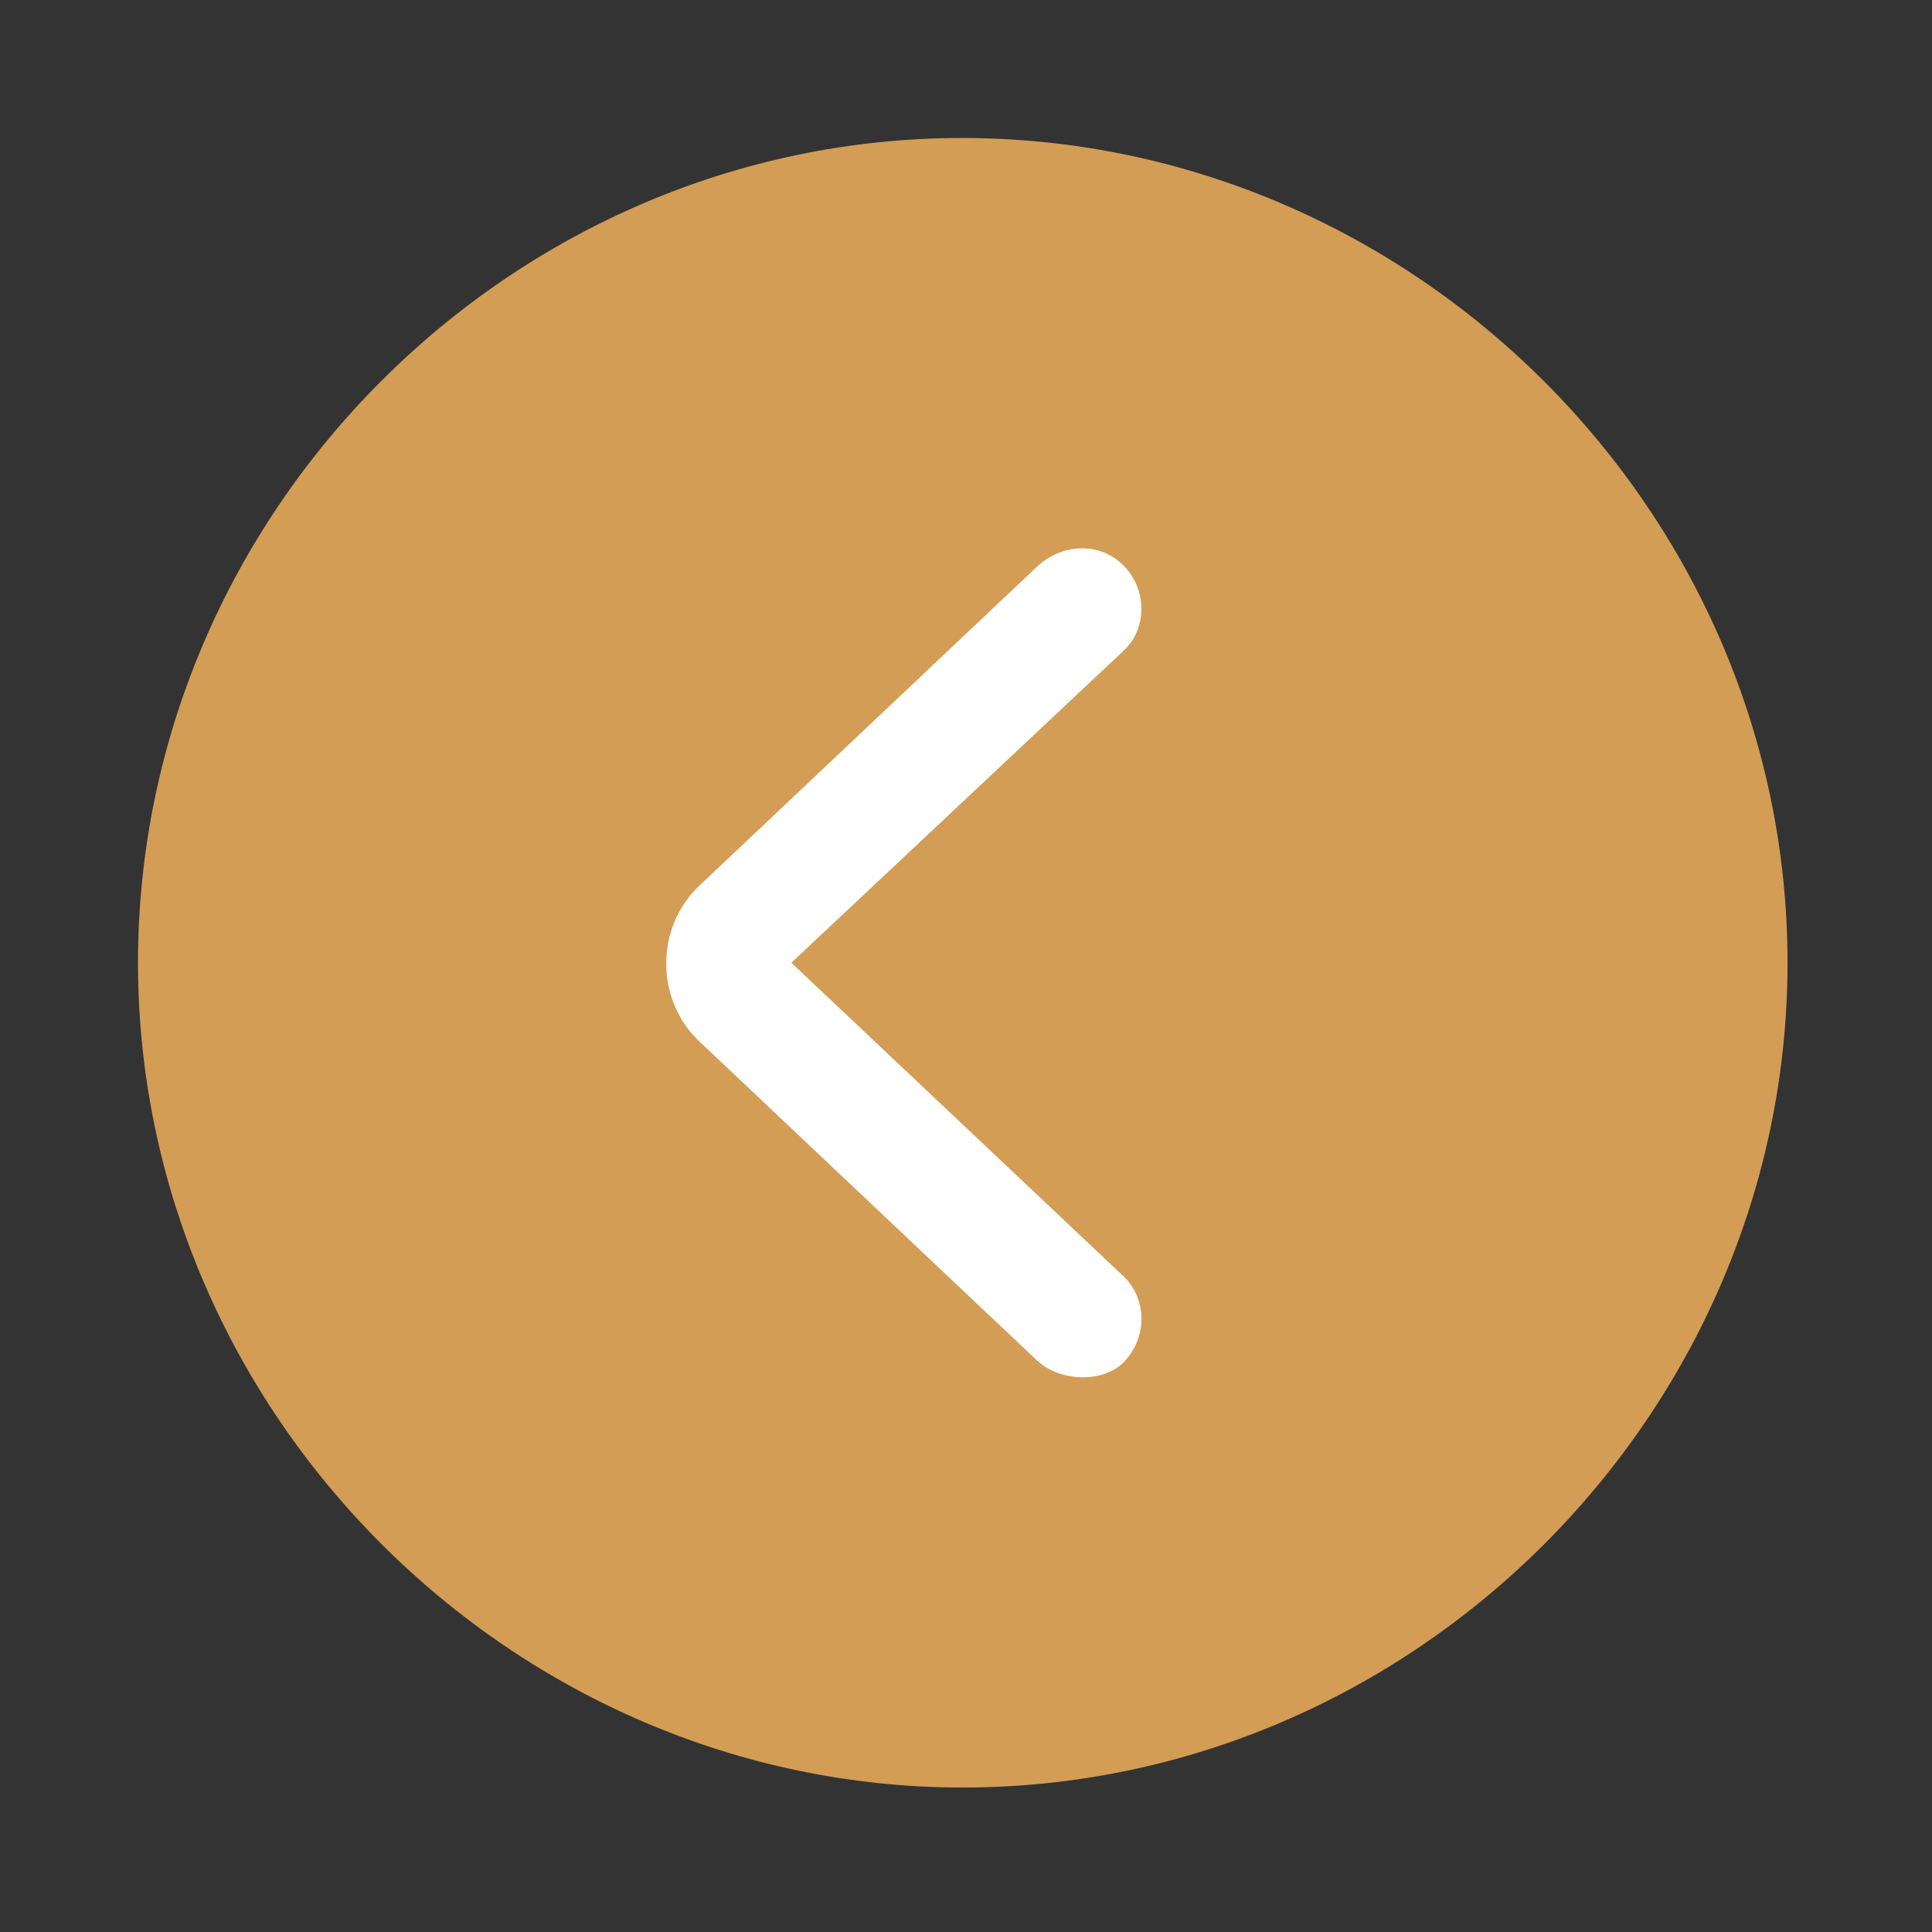 <?xml version="1.0" encoding="UTF-8"?> <svg xmlns="http://www.w3.org/2000/svg" width="40" height="40" viewBox="0 0 40 40" fill="none"><rect x="0" y="0" width="40" height="40" fill="#333333" stroke="none"/><path d="M19.933 37.009C29.274 37.009 37.009 29.258 37.009 19.933C37.009 10.591 29.258 2.857 19.916 2.857C10.591 2.857 2.857 10.591 2.857 19.933C2.857 29.258 10.608 37.009 19.933 37.009Z" fill="#D39D55"></path><path d="M23.248 28.22C22.813 28.638 21.942 28.605 21.473 28.17L14.509 21.59C13.555 20.72 13.555 19.18 14.509 18.309L21.473 11.73C21.992 11.244 22.762 11.228 23.231 11.68C23.75 12.165 23.767 13.002 23.265 13.471L16.384 19.933L23.265 26.428C23.75 26.897 23.767 27.701 23.248 28.22Z" fill="white"></path></svg> 